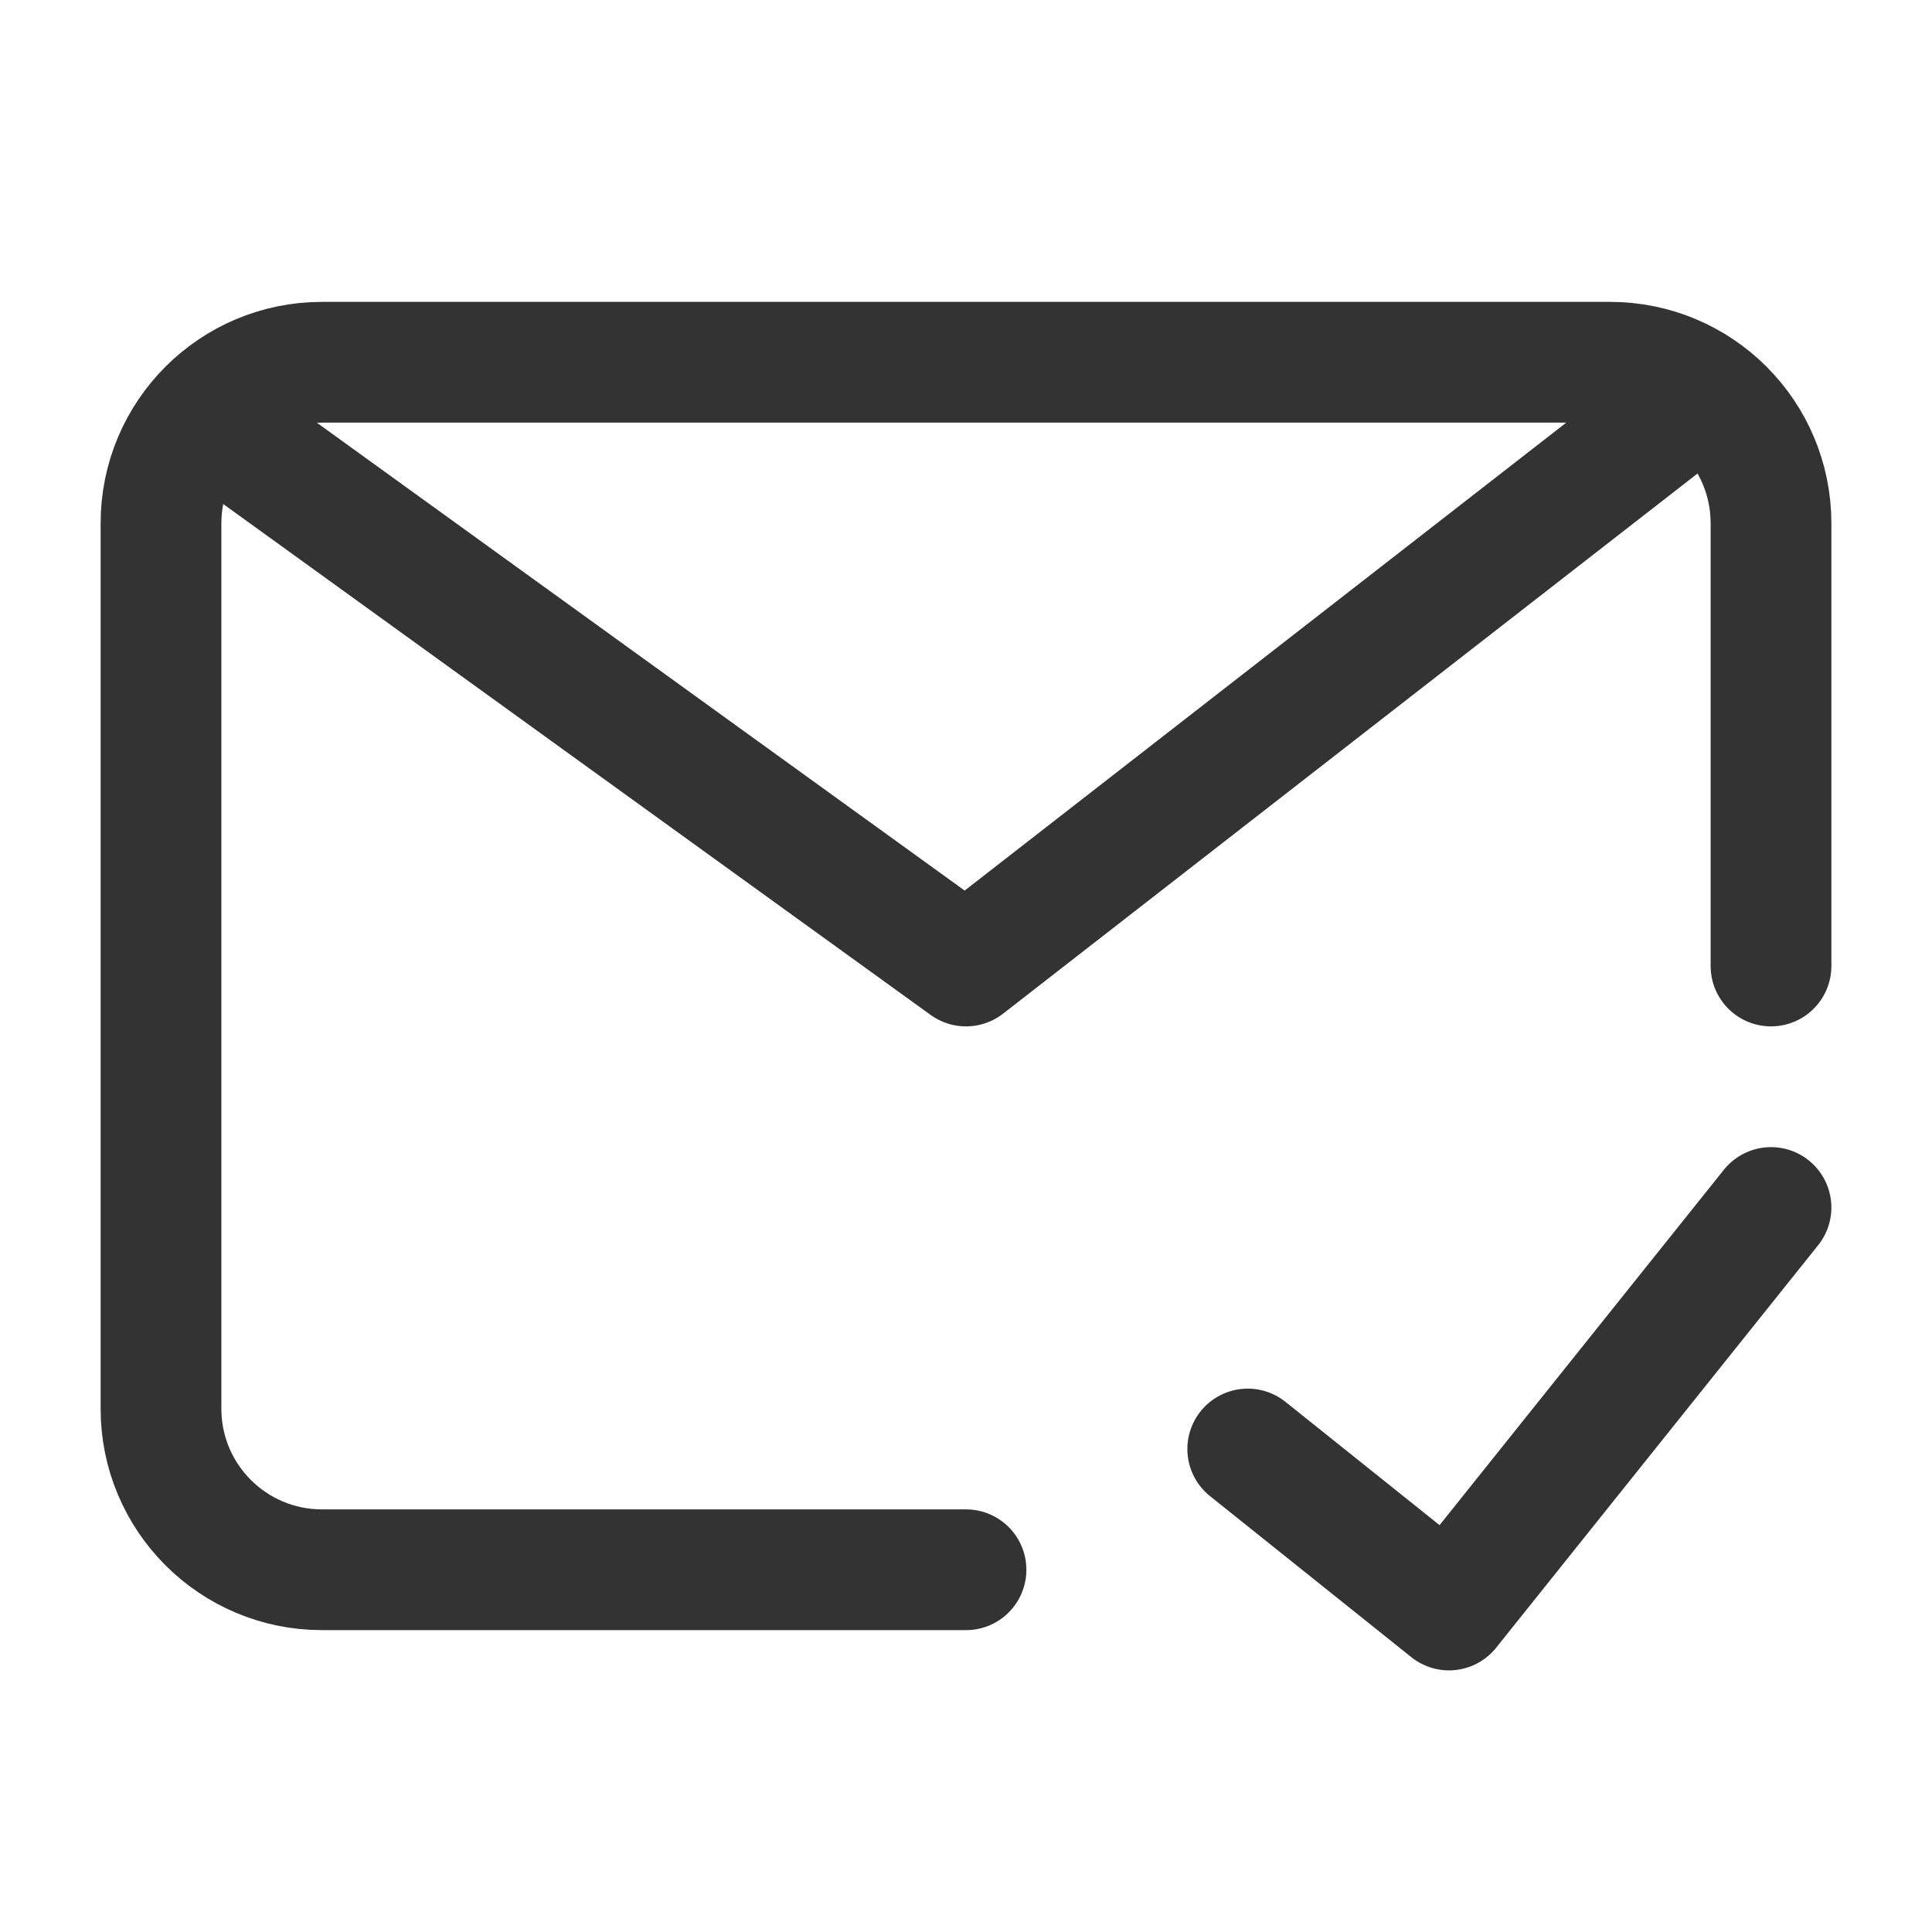 <svg width="24" height="24" viewBox="0 0 24 24" fill="none" xmlns="http://www.w3.org/2000/svg">
<g id="icon">
<path id="Vector" d="M22 12V6.5C22 5.395 21.105 4.5 20 4.5H12H4C2.895 4.5 2 5.395 2 6.5V12V17.5C2 18.605 2.895 19.5 4 19.5H12" stroke="#333333" stroke-width="1.5" stroke-linecap="round" stroke-linejoin="round"/>
<path id="Vector_2" d="M15.5 18L18 20L22 15" stroke="#333333" stroke-width="1.5" stroke-linecap="round" stroke-linejoin="round"/>
<path id="Vector_3" d="M3 5.5L12 12L21 5" stroke="#333333" stroke-width="1.5" stroke-linecap="round" stroke-linejoin="round"/>
</g>
</svg>
